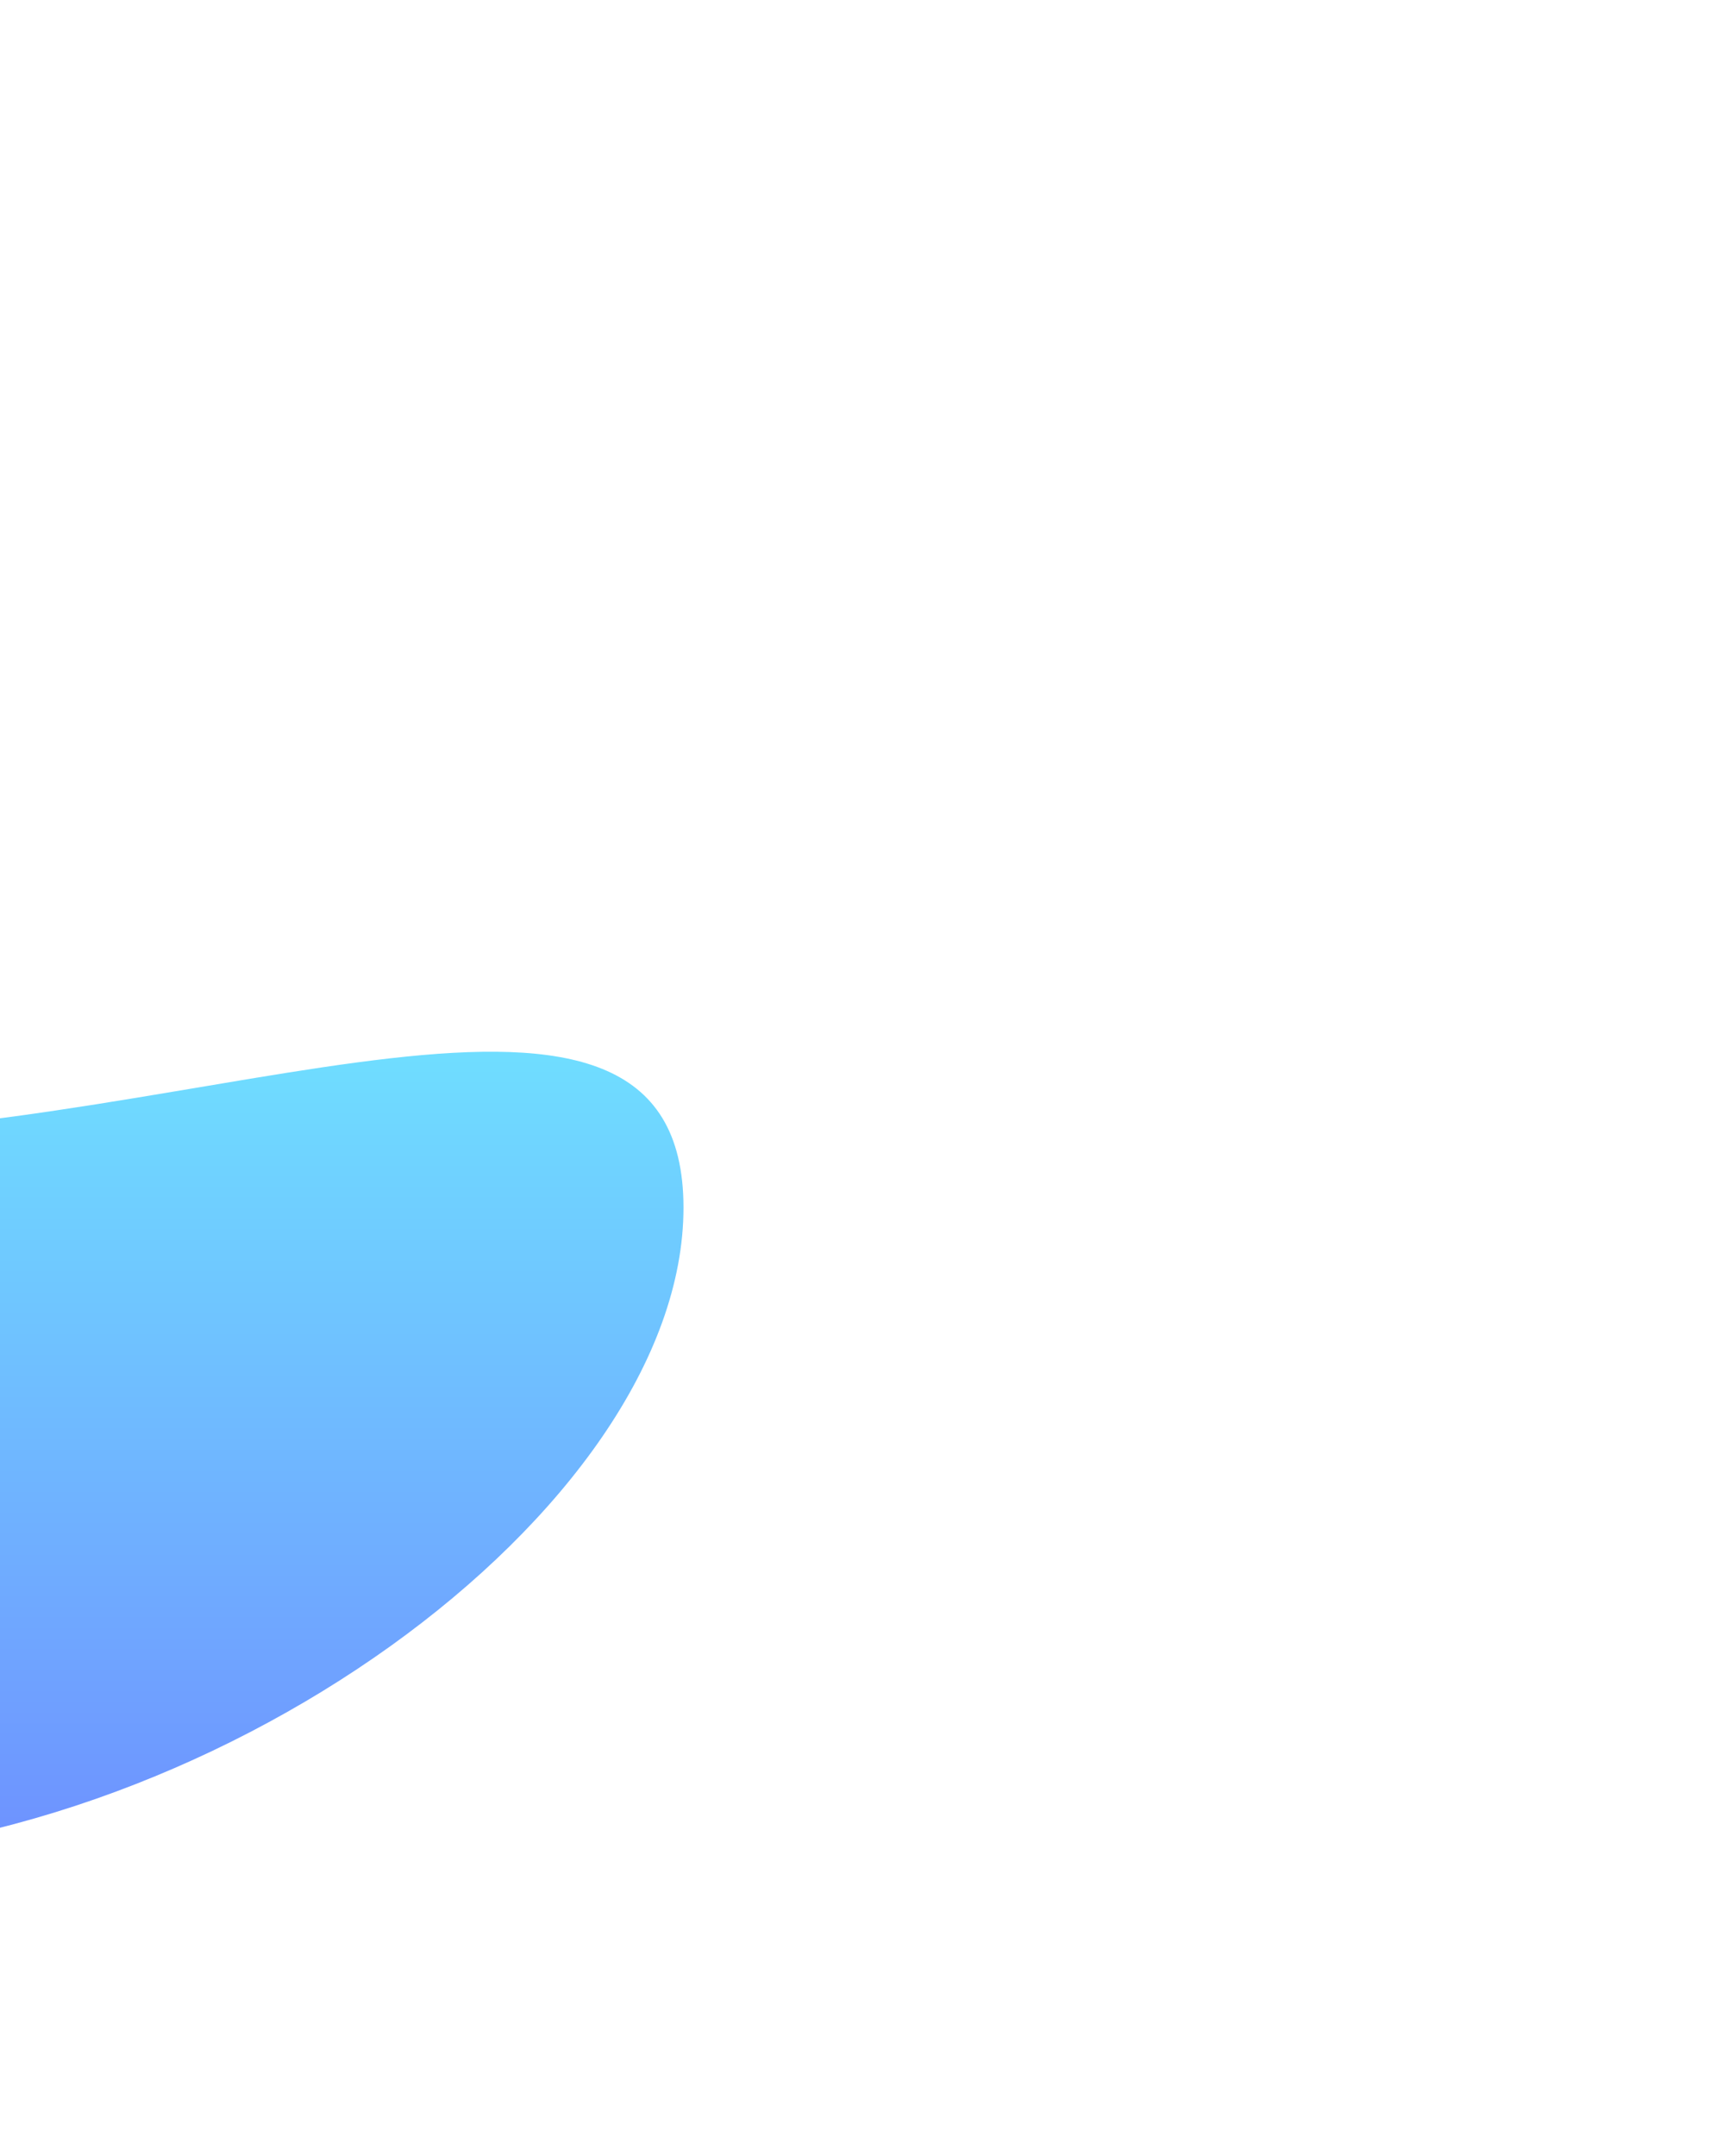 <svg width="198" height="246" viewBox="0 0 198 246" fill="none" xmlns="http://www.w3.org/2000/svg">
    <g filter="url(#filter0_f_179_6017)">
        <path d="M78 137.791C78 172.272 23.711 212 -26.708 212C-77.127 212 -118 184.048 -118 149.567C-118 115.086 -77.127 129.568 -26.708 129.568C23.711 129.568 78 103.31 78 137.791Z" fill="url(#paint0_linear_179_6017)" fill-opacity="0.6"/>
    </g>
    <defs>
        <filter id="filter0_f_179_6017" x="-238" y="0" width="436" height="332" filterUnits="userSpaceOnUse" color-interpolation-filters="sRGB">
            <feFlood flood-opacity="0" result="BackgroundImageFix"/>
            <feBlend mode="normal" in="SourceGraphic" in2="BackgroundImageFix" result="shape"/>
            <feGaussianBlur stdDeviation="60" result="effect1_foregroundBlur_179_6017"/>
        </filter>
        <linearGradient id="paint0_linear_179_6017" x1="-20" y1="120" x2="-20" y2="212" gradientUnits="userSpaceOnUse">
            <stop stop-color="#0FC7FF"/>
            <stop offset="1" stop-color="#0E47FF"/>
        </linearGradient>
    </defs>
</svg>